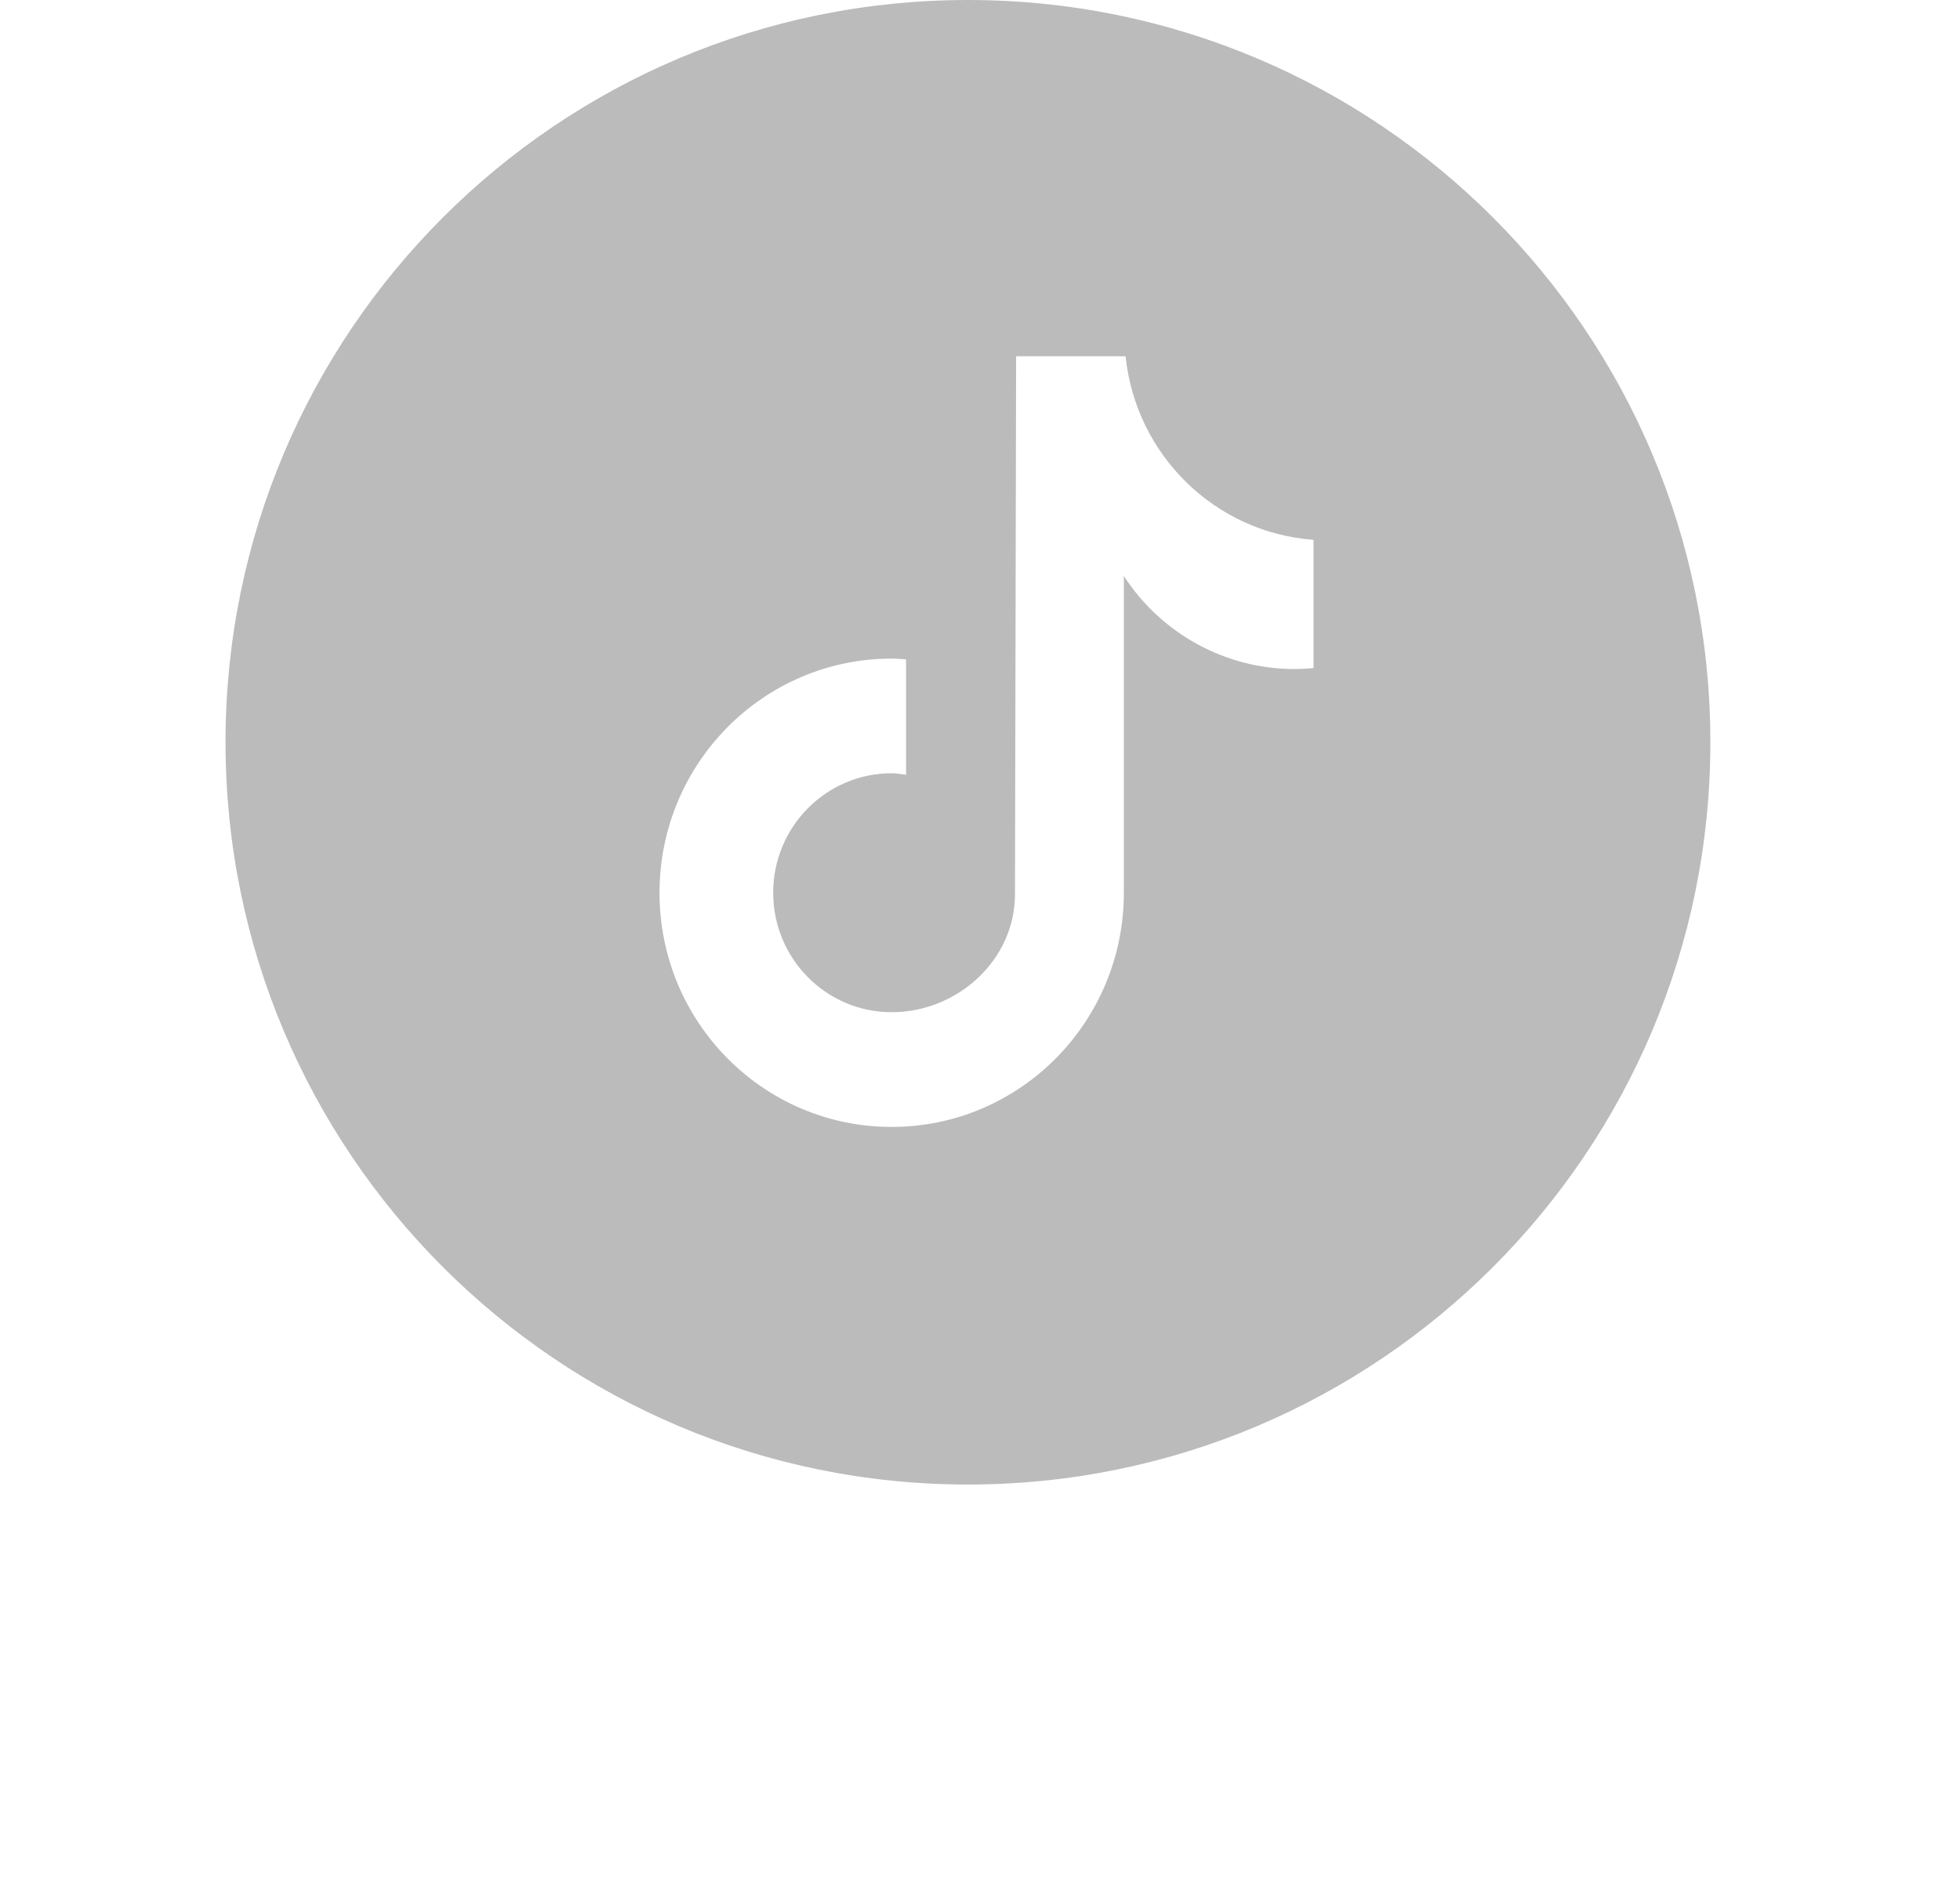 <?xml version="1.0" encoding="UTF-8"?> <svg xmlns="http://www.w3.org/2000/svg" width="33" height="32" viewBox="0 0 33 32" fill="none"> <path fill-rule="evenodd" clip-rule="evenodd" d="M28.797 12.5C28.797 19.404 23.2 25 16.297 25C9.393 25 3.797 19.404 3.797 12.5C3.797 5.596 9.393 0 16.297 0C23.2 0 28.797 5.596 28.797 12.5ZM21.796 11.267C21.902 11.266 22.007 11.261 22.113 11.251H22.115V9.091C20.458 8.969 19.125 7.667 18.951 6H17.108L17.089 15.059C17.089 16.171 16.116 17.046 15.013 17.046C13.912 17.046 13.018 16.146 13.018 15.034C13.018 13.923 13.911 13.022 15.013 13.022C15.072 13.022 15.13 13.03 15.187 13.038C15.21 13.041 15.232 13.044 15.255 13.047V11.104C15.233 11.103 15.21 11.101 15.187 11.099C15.13 11.095 15.072 11.091 15.013 11.091C12.854 11.091 11.104 12.857 11.104 15.035C11.104 17.213 12.852 18.978 15.012 18.978C17.172 18.978 18.922 17.212 18.922 15.035V9.7C19.557 10.678 20.638 11.267 21.796 11.267Z" fill="#BBBBBB"></path> </svg> 